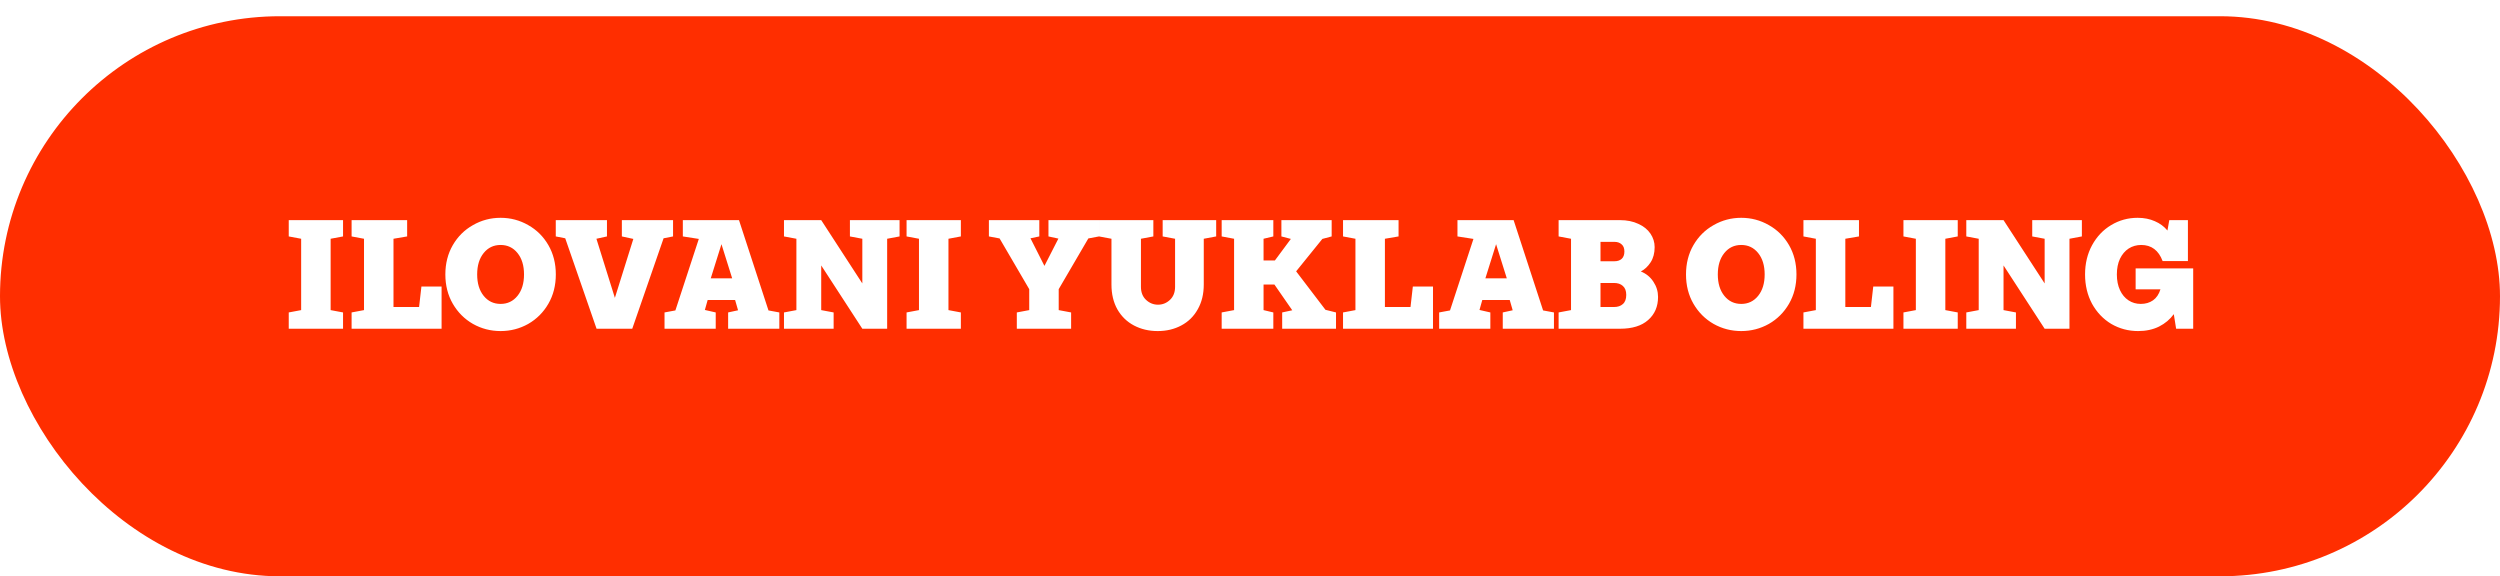 <?xml version="1.0" encoding="UTF-8"?> <svg xmlns="http://www.w3.org/2000/svg" width="308" height="71" viewBox="0 0 308 71" fill="none"><g filter="url(#filter0_d_104_97)"><rect width="308" height="69" rx="34.5" fill="#FF2E00"></rect></g><path d="M42.263 40.5H35.573V38.493L37.102 38.206V29.415L35.573 29.128V27.121H42.263V29.128L40.734 29.415V38.206L42.263 38.493V40.5ZM54.403 40.5H43.317V38.493L44.846 38.206V29.415L43.317 29.128V27.121H50.16V29.128L48.478 29.415V37.824H51.631L51.918 35.301H54.403V40.5ZM61.673 40.787C60.449 40.787 59.315 40.494 58.271 39.907C57.226 39.309 56.398 38.48 55.786 37.423C55.174 36.365 54.868 35.161 54.868 33.81C54.868 32.46 55.174 31.256 55.786 30.198C56.398 29.141 57.226 28.319 58.271 27.733C59.315 27.134 60.449 26.834 61.673 26.834C62.896 26.834 64.03 27.134 65.075 27.733C66.12 28.319 66.948 29.141 67.559 30.198C68.171 31.256 68.477 32.46 68.477 33.81C68.477 35.161 68.171 36.365 67.559 37.423C66.948 38.48 66.12 39.309 65.075 39.907C64.03 40.494 62.896 40.787 61.673 40.787ZM61.673 37.442C62.526 37.442 63.221 37.111 63.756 36.448C64.291 35.785 64.559 34.906 64.559 33.81C64.559 32.715 64.291 31.835 63.756 31.173C63.221 30.51 62.526 30.179 61.673 30.179C60.819 30.179 60.124 30.51 59.589 31.173C59.054 31.835 58.787 32.715 58.787 33.81C58.787 34.906 59.054 35.785 59.589 36.448C60.124 37.111 60.819 37.442 61.673 37.442ZM76.613 27.121H82.92V29.128L81.754 29.357L77.893 40.5H73.497L69.637 29.357L68.471 29.128V27.121H74.778V29.128L73.478 29.415L75.753 36.697L78.027 29.434L76.613 29.128V27.121ZM91.044 27.121L94.676 38.245L96.013 38.493V40.5H89.706V38.493L90.929 38.226L90.566 36.964H87.183L86.839 38.187L88.177 38.493V40.5H81.87V38.493L83.208 38.245L86.094 29.434L84.125 29.128V27.121H91.044ZM87.566 34.288H90.203L88.884 30.084L87.566 34.288ZM104.71 29.128V27.121H110.826V29.128L109.297 29.415V40.5H106.239L101.174 32.702V38.206L102.703 38.493V40.5H96.587V38.493L98.116 38.206V29.415L96.587 29.128V27.121H101.174L106.239 34.919V29.415L104.71 29.128ZM118.379 40.5H111.689V38.493L113.218 38.206V29.415L111.689 29.128V27.121H118.379V29.128L116.85 29.415V38.206L118.379 38.493V40.5ZM135.402 29.128L134.083 29.376L130.432 35.626V38.206L131.961 38.493V40.5H125.272V38.493L126.801 38.206V35.626L123.15 29.376L121.832 29.128V27.121H128.043V29.128L126.954 29.357L128.674 32.759L130.394 29.395L129.171 29.128V27.121H135.402V29.128ZM142.628 40.787C141.545 40.787 140.57 40.557 139.704 40.099C138.837 39.64 138.155 38.977 137.659 38.111C137.174 37.244 136.932 36.225 136.932 35.053V29.415L135.403 29.128V27.121H142.093V29.128L140.564 29.415V35.34C140.564 36.015 140.774 36.55 141.194 36.945C141.615 37.34 142.105 37.538 142.666 37.538C143.227 37.538 143.717 37.34 144.138 36.945C144.558 36.55 144.769 36.015 144.769 35.34V29.415L143.24 29.128V27.121H149.833V29.128L148.304 29.415V35.053C148.304 36.225 148.056 37.244 147.559 38.111C147.075 38.977 146.4 39.64 145.533 40.099C144.679 40.557 143.711 40.787 142.628 40.787ZM159.684 33.428L163.296 38.168L164.596 38.493V40.5H157.964V38.493L159.206 38.226L157.008 35.053H155.67V38.206L156.874 38.493V40.5H150.51V38.493L152.039 38.206V29.415L150.51 29.128V27.121H156.874V29.128L155.67 29.415V32.09H157.066L159.034 29.434L157.868 29.128V27.121H164.061V29.128L162.914 29.434L159.684 33.428ZM176.546 40.5H165.461V38.493L166.99 38.206V29.415L165.461 29.128V27.121H172.303V29.128L170.621 29.415V37.824H173.775L174.061 35.301H176.546V40.5ZM186.478 27.121L190.109 38.245L191.447 38.493V40.5H185.14V38.493L186.363 38.226L186 36.964H182.617L182.273 38.187L183.611 38.493V40.5H177.304V38.493L178.642 38.245L181.528 29.434L179.559 29.128V27.121H186.478ZM182.999 34.288H185.637L184.318 30.084L182.999 34.288ZM202.151 33.447C202.8 33.702 203.316 34.123 203.699 34.709C204.081 35.282 204.272 35.907 204.272 36.582C204.272 37.767 203.864 38.716 203.049 39.43C202.246 40.143 201.093 40.5 199.589 40.5H192.021V38.493L193.55 38.206V29.415L192.021 29.128V27.121H199.589C200.443 27.121 201.195 27.274 201.845 27.58C202.495 27.873 202.992 28.274 203.336 28.784C203.68 29.294 203.852 29.848 203.852 30.447C203.852 31.186 203.686 31.81 203.355 32.32C203.023 32.829 202.622 33.205 202.151 33.447ZM197.181 29.797V32.186H198.901C199.271 32.186 199.564 32.09 199.781 31.899C200.01 31.695 200.125 31.39 200.125 30.982C200.125 30.587 200.01 30.294 199.781 30.103C199.564 29.899 199.271 29.797 198.901 29.797H197.181ZM198.844 37.824C199.303 37.824 199.666 37.703 199.933 37.461C200.214 37.219 200.354 36.843 200.354 36.333C200.354 35.837 200.214 35.467 199.933 35.225C199.666 34.983 199.303 34.862 198.844 34.862H197.181V37.824H198.844ZM214.52 40.787C213.297 40.787 212.163 40.494 211.118 39.907C210.073 39.309 209.245 38.48 208.633 37.423C208.021 36.365 207.716 35.161 207.716 33.81C207.716 32.46 208.021 31.256 208.633 30.198C209.245 29.141 210.073 28.319 211.118 27.733C212.163 27.134 213.297 26.834 214.52 26.834C215.743 26.834 216.877 27.134 217.922 27.733C218.967 28.319 219.795 29.141 220.407 30.198C221.018 31.256 221.324 32.46 221.324 33.81C221.324 35.161 221.018 36.365 220.407 37.423C219.795 38.48 218.967 39.309 217.922 39.907C216.877 40.494 215.743 40.787 214.52 40.787ZM214.52 37.442C215.374 37.442 216.068 37.111 216.603 36.448C217.138 35.785 217.406 34.906 217.406 33.81C217.406 32.715 217.138 31.835 216.603 31.173C216.068 30.51 215.374 30.179 214.52 30.179C213.666 30.179 212.972 30.51 212.437 31.173C211.901 31.835 211.634 32.715 211.634 33.81C211.634 34.906 211.901 35.785 212.437 36.448C212.972 37.111 213.666 37.442 214.52 37.442ZM233.269 40.5H222.183V38.493L223.712 38.206V29.415L222.183 29.128V27.121H229.026V29.128L227.344 29.415V37.824H230.497L230.784 35.301H233.269V40.5ZM241.194 40.5H234.504V38.493L236.033 38.206V29.415L234.504 29.128V27.121H241.194V29.128L239.665 29.415V38.206L241.194 38.493V40.5ZM250.371 29.128V27.121H256.487V29.128L254.958 29.415V40.5H251.9L246.835 32.702V38.206L248.364 38.493V40.5H242.248V38.493L243.777 38.206V29.415L242.248 29.128V27.121H246.835L251.9 34.919V29.415L250.371 29.128ZM263.11 33.065H270.201V40.5H268.098L267.812 38.703C267.353 39.34 266.748 39.85 265.996 40.232C265.244 40.602 264.384 40.787 263.416 40.787C262.218 40.787 261.116 40.494 260.109 39.907C259.115 39.309 258.325 38.48 257.739 37.423C257.166 36.352 256.879 35.148 256.879 33.81C256.879 32.473 257.166 31.275 257.739 30.217C258.325 29.147 259.109 28.319 260.09 27.733C261.084 27.134 262.173 26.834 263.358 26.834C264.148 26.834 264.856 26.974 265.48 27.255C266.104 27.522 266.62 27.905 267.028 28.401L267.257 27.121H269.551V32.167H266.436C265.939 30.842 265.059 30.179 263.798 30.179C263.225 30.179 262.709 30.326 262.25 30.619C261.804 30.912 261.447 31.332 261.18 31.88C260.925 32.428 260.797 33.072 260.797 33.81C260.797 34.55 260.925 35.193 261.18 35.741C261.434 36.289 261.785 36.709 262.231 37.002C262.677 37.295 263.18 37.442 263.741 37.442C264.327 37.442 264.83 37.295 265.251 37.002C265.671 36.709 265.977 36.257 266.168 35.645H263.11V33.065Z" fill="white"></path><defs><filter id="filter0_d_104_97" x="0" y="0" width="308" height="71" filterUnits="userSpaceOnUse" color-interpolation-filters="sRGB"><feFlood flood-opacity="0" result="BackgroundImageFix"></feFlood><feColorMatrix in="SourceAlpha" type="matrix" values="0 0 0 0 0 0 0 0 0 0 0 0 0 0 0 0 0 0 127 0" result="hardAlpha"></feColorMatrix><feOffset dy="2"></feOffset><feComposite in2="hardAlpha" operator="out"></feComposite><feColorMatrix type="matrix" values="0 0 0 0 0 0 0 0 0 0.302 0 0 0 0 0.137 0 0 0 1 0"></feColorMatrix><feBlend mode="normal" in2="BackgroundImageFix" result="effect1_dropShadow_104_97"></feBlend><feBlend mode="normal" in="SourceGraphic" in2="effect1_dropShadow_104_97" result="shape"></feBlend></filter></defs></svg> 